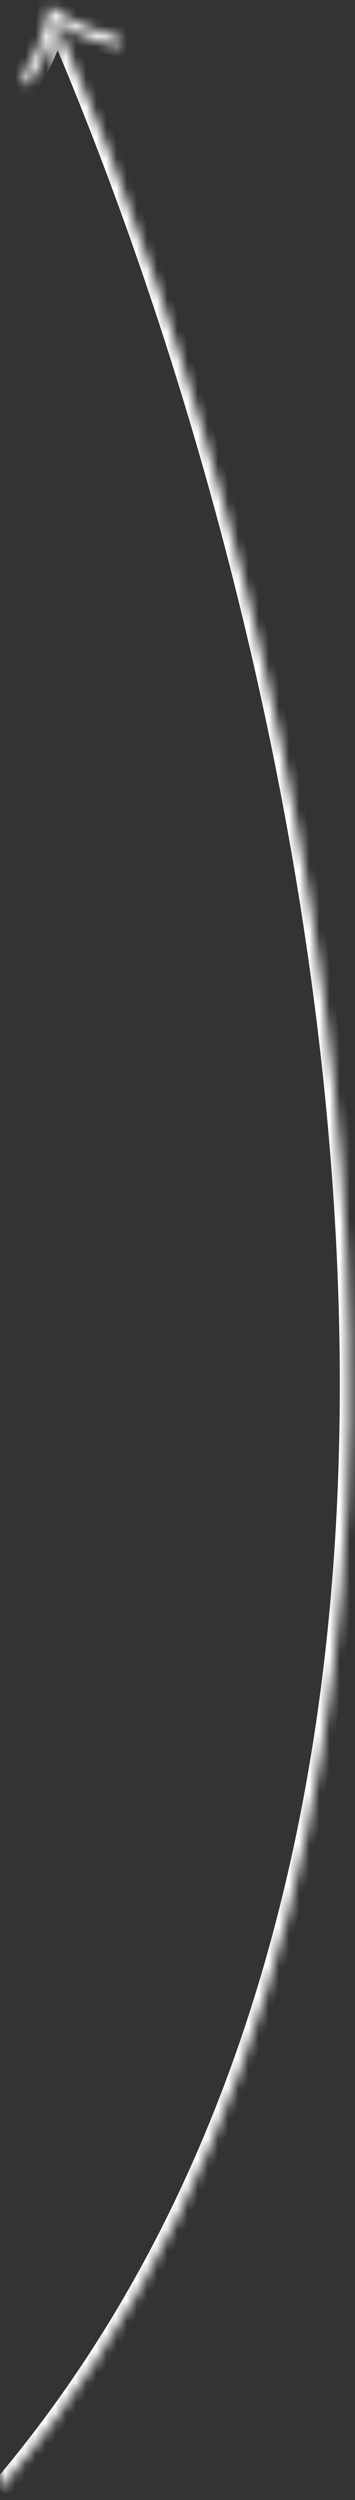 <?xml version="1.0" encoding="UTF-8"?> <svg xmlns="http://www.w3.org/2000/svg" width="35" height="246" viewBox="0 0 35 246" fill="none"><rect x="0" y="0" width="35" height="246" fill="#333333" stroke="none"/><mask id="path-1-inside-1_537_1646" fill="white"><path d="M0 245.04C56.07 179.35 33.25 66.25 5.44 1.82Z"></path><path d="M2.19 7.29C3.66 5.33 4.46 2.9 4.86 0.5C6.83 1.95 9.13 3.01 11.54 3.44L12.02 4.59C9.67 4.14 7.46 3.35 5.5 2.05C5.01 4.35 4.01 6.54 2.67 8.46L2.19 7.29Z"></path></mask><path d="M2.19 7.29L1.39 6.69L1.049 7.144L1.265 7.67L2.19 7.29ZM4.86 0.5L5.453 -0.305L4.141 -1.271L3.874 0.336L4.86 0.5ZM11.54 3.44L12.463 3.055L12.253 2.551L11.716 2.456L11.54 3.44ZM12.02 4.59L11.832 5.572L13.659 5.922L12.943 4.205L12.02 4.59ZM5.5 2.05L6.053 1.217L4.828 0.404L4.522 1.842L5.5 2.05ZM2.67 8.46L1.745 8.84L2.441 10.536L3.49 9.032L2.67 8.46ZM0.761 245.689C29.027 212.573 37.353 167.578 35.174 122.909C32.994 78.227 20.301 33.727 6.358 1.424L4.522 2.216C18.389 34.343 31.011 78.608 33.176 123.006C35.342 167.417 27.043 211.818 -0.761 244.391L0.761 245.689ZM2.99 7.89C4.589 5.758 5.431 3.157 5.846 0.664L3.874 0.336C3.489 2.643 2.731 4.902 1.39 6.69L2.99 7.89ZM4.267 1.305C6.345 2.835 8.786 3.964 11.364 4.424L11.716 2.456C9.474 2.056 7.315 1.065 5.453 -0.305L4.267 1.305ZM10.617 3.825L11.097 4.975L12.943 4.205L12.463 3.055L10.617 3.825ZM12.208 3.608C9.956 3.177 7.878 2.427 6.053 1.217L4.947 2.883C7.042 4.273 9.384 5.103 11.832 5.572L12.208 3.608ZM4.522 1.842C4.062 3.999 3.121 6.067 1.85 7.888L3.49 9.032C4.899 7.013 5.958 4.701 6.478 2.258L4.522 1.842ZM3.595 8.08L3.115 6.91L1.265 7.67L1.745 8.84L3.595 8.08Z" fill="white" mask="url(#path-1-inside-1_537_1646)"></path></svg> 